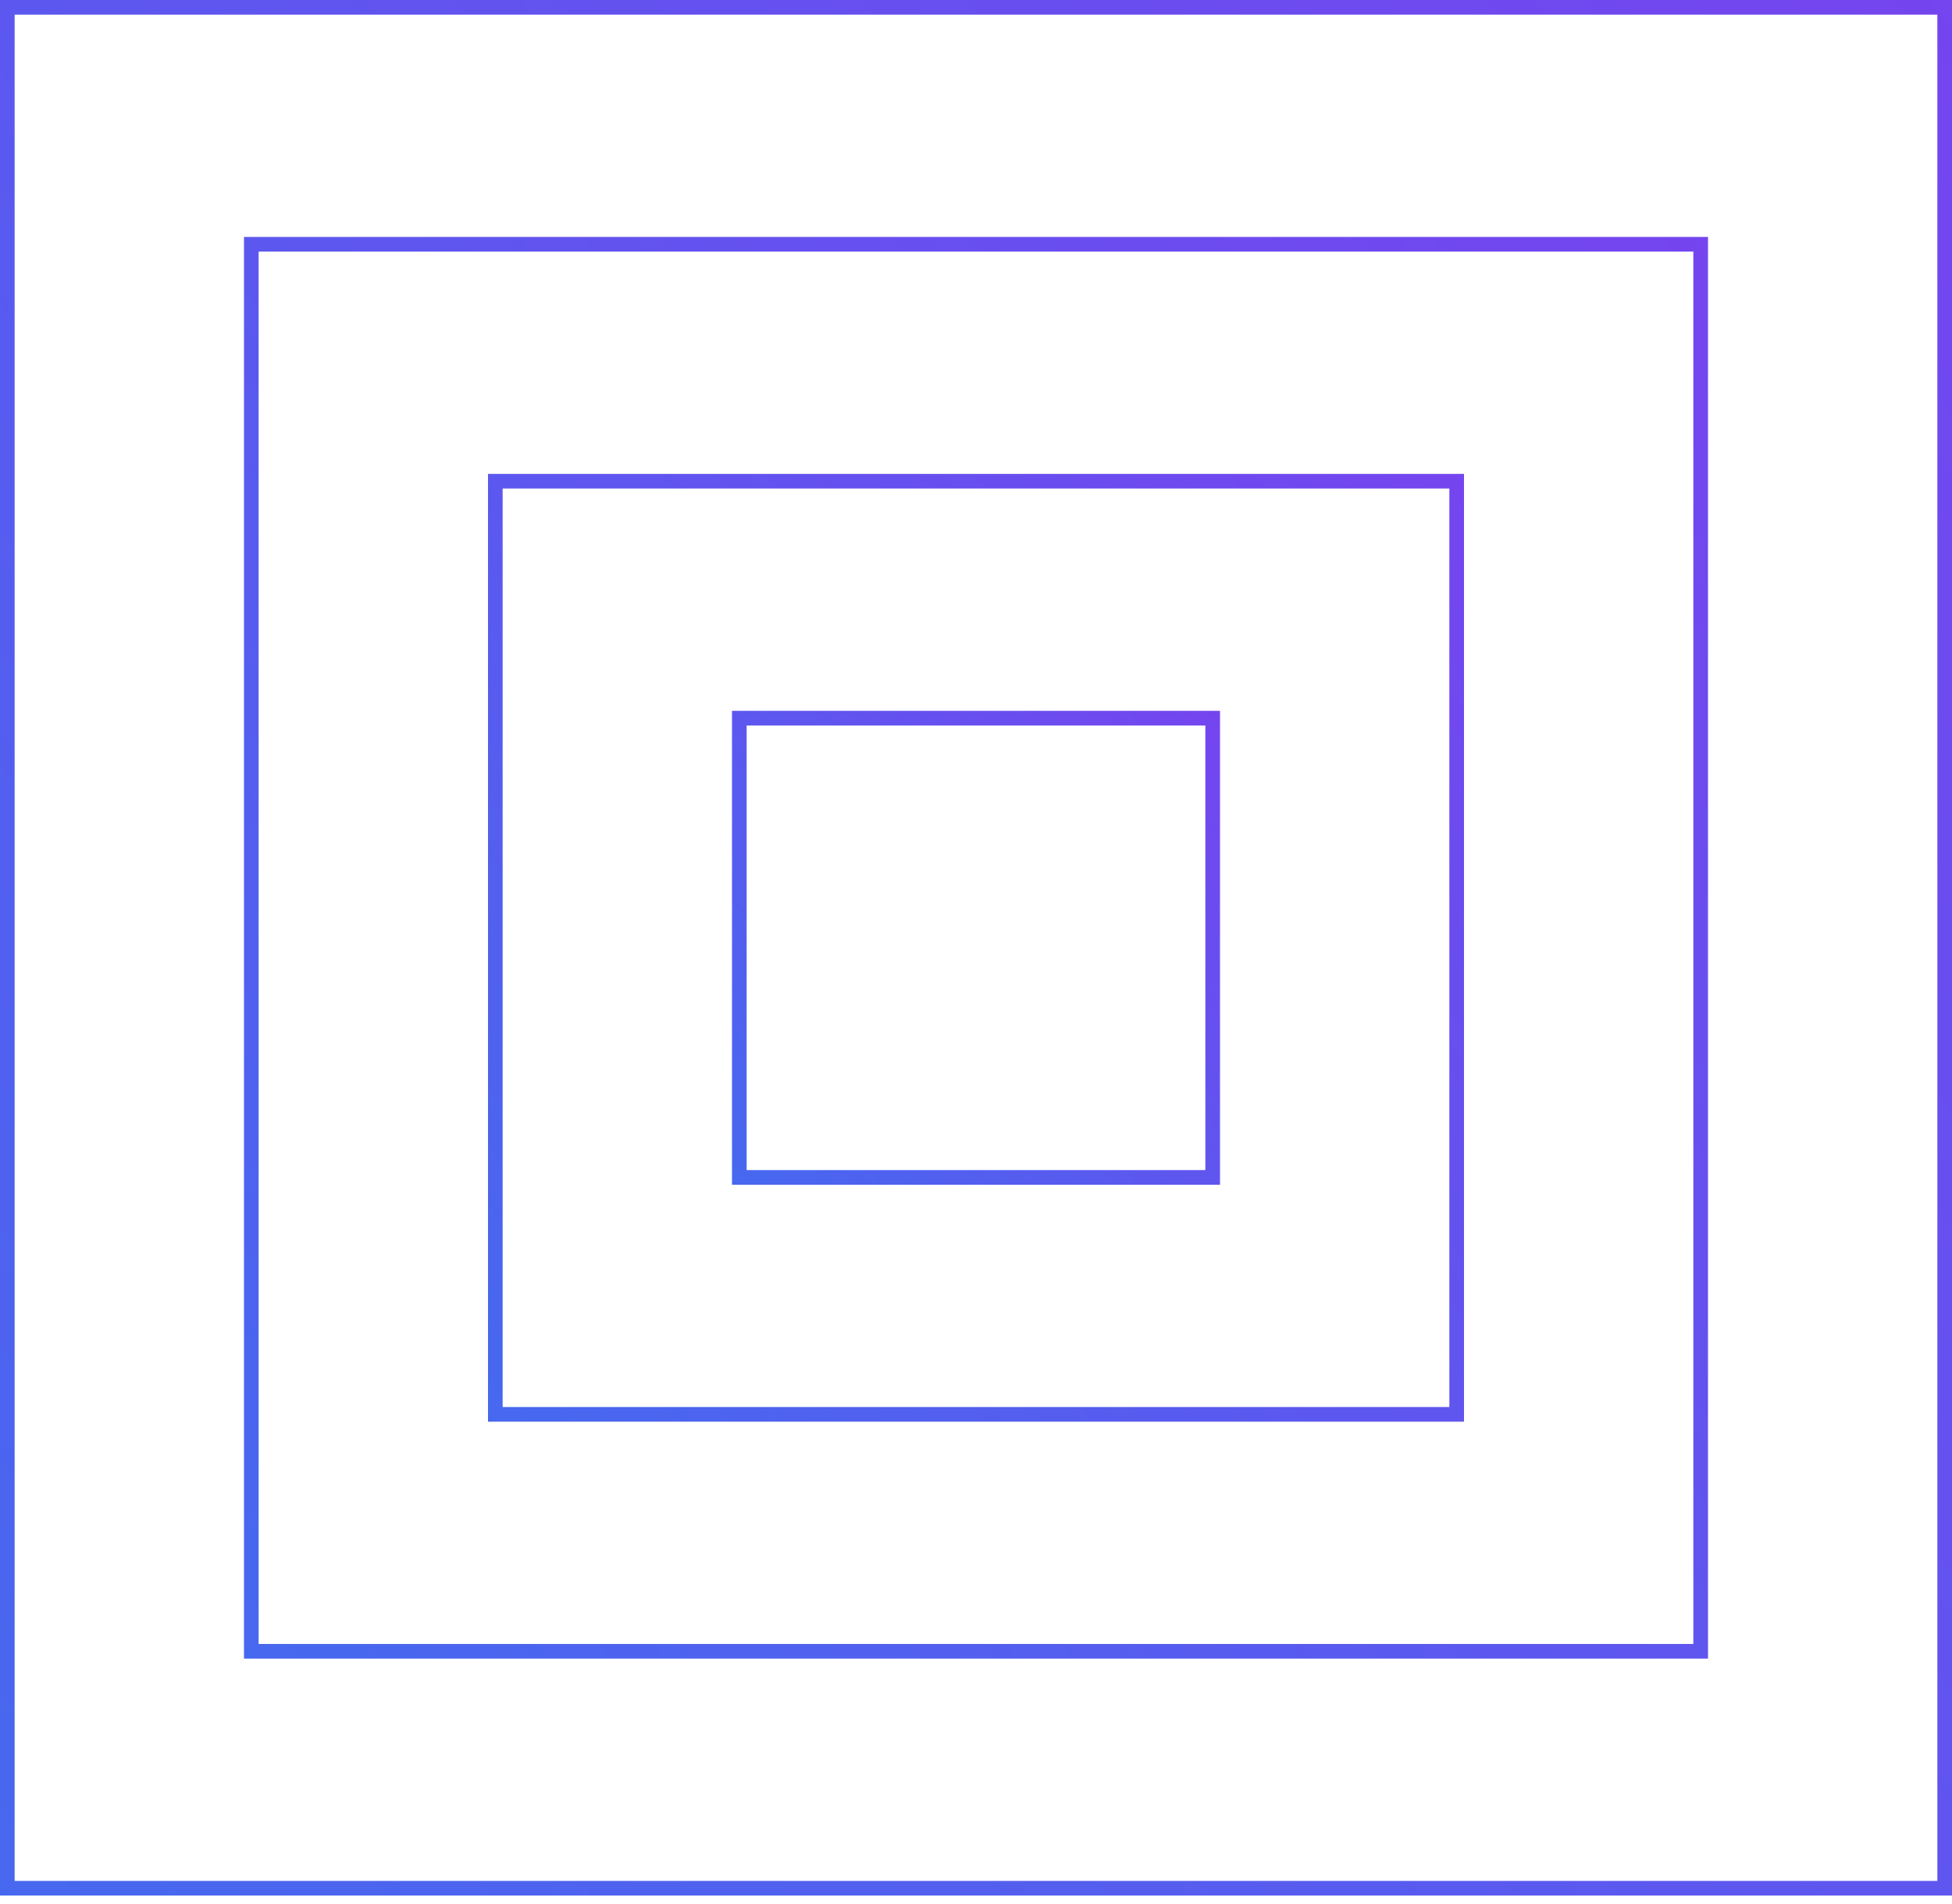 <?xml version="1.0" encoding="UTF-8"?> <svg xmlns="http://www.w3.org/2000/svg" width="200" height="195" viewBox="0 0 200 195" fill="none"> <rect x="0.75" y="0.75" width="198.5" height="192.675" stroke="url(#paint0_linear_588_2746)" stroke-width="1.5"></rect> <rect x="25.749" y="25.022" width="148.5" height="144.131" stroke="url(#paint1_linear_588_2746)" stroke-width="1.5"></rect> <rect x="50.75" y="49.294" width="98.5" height="95.587" stroke="url(#paint2_linear_588_2746)" stroke-width="1.5"></rect> <rect x="75.75" y="73.566" width="48.5" height="47.044" stroke="url(#paint3_linear_588_2746)" stroke-width="1.5"></rect> <defs> <linearGradient id="paint0_linear_588_2746" x1="-18.425" y1="194.175" x2="205.391" y2="-4.657" gradientUnits="userSpaceOnUse"> <stop stop-color="#446AEF"></stop> <stop offset="1" stop-color="#7644EF"></stop> </linearGradient> <linearGradient id="paint1_linear_588_2746" x1="11.181" y1="169.903" x2="179.042" y2="20.779" gradientUnits="userSpaceOnUse"> <stop stop-color="#446AEF"></stop> <stop offset="1" stop-color="#7644EF"></stop> </linearGradient> <linearGradient id="paint2_linear_588_2746" x1="40.788" y1="145.631" x2="152.695" y2="46.215" gradientUnits="userSpaceOnUse"> <stop stop-color="#446AEF"></stop> <stop offset="1" stop-color="#7644EF"></stop> </linearGradient> <linearGradient id="paint3_linear_588_2746" x1="70.394" y1="121.359" x2="126.348" y2="71.651" gradientUnits="userSpaceOnUse"> <stop stop-color="#446AEF"></stop> <stop offset="1" stop-color="#7644EF"></stop> </linearGradient> </defs> </svg> 